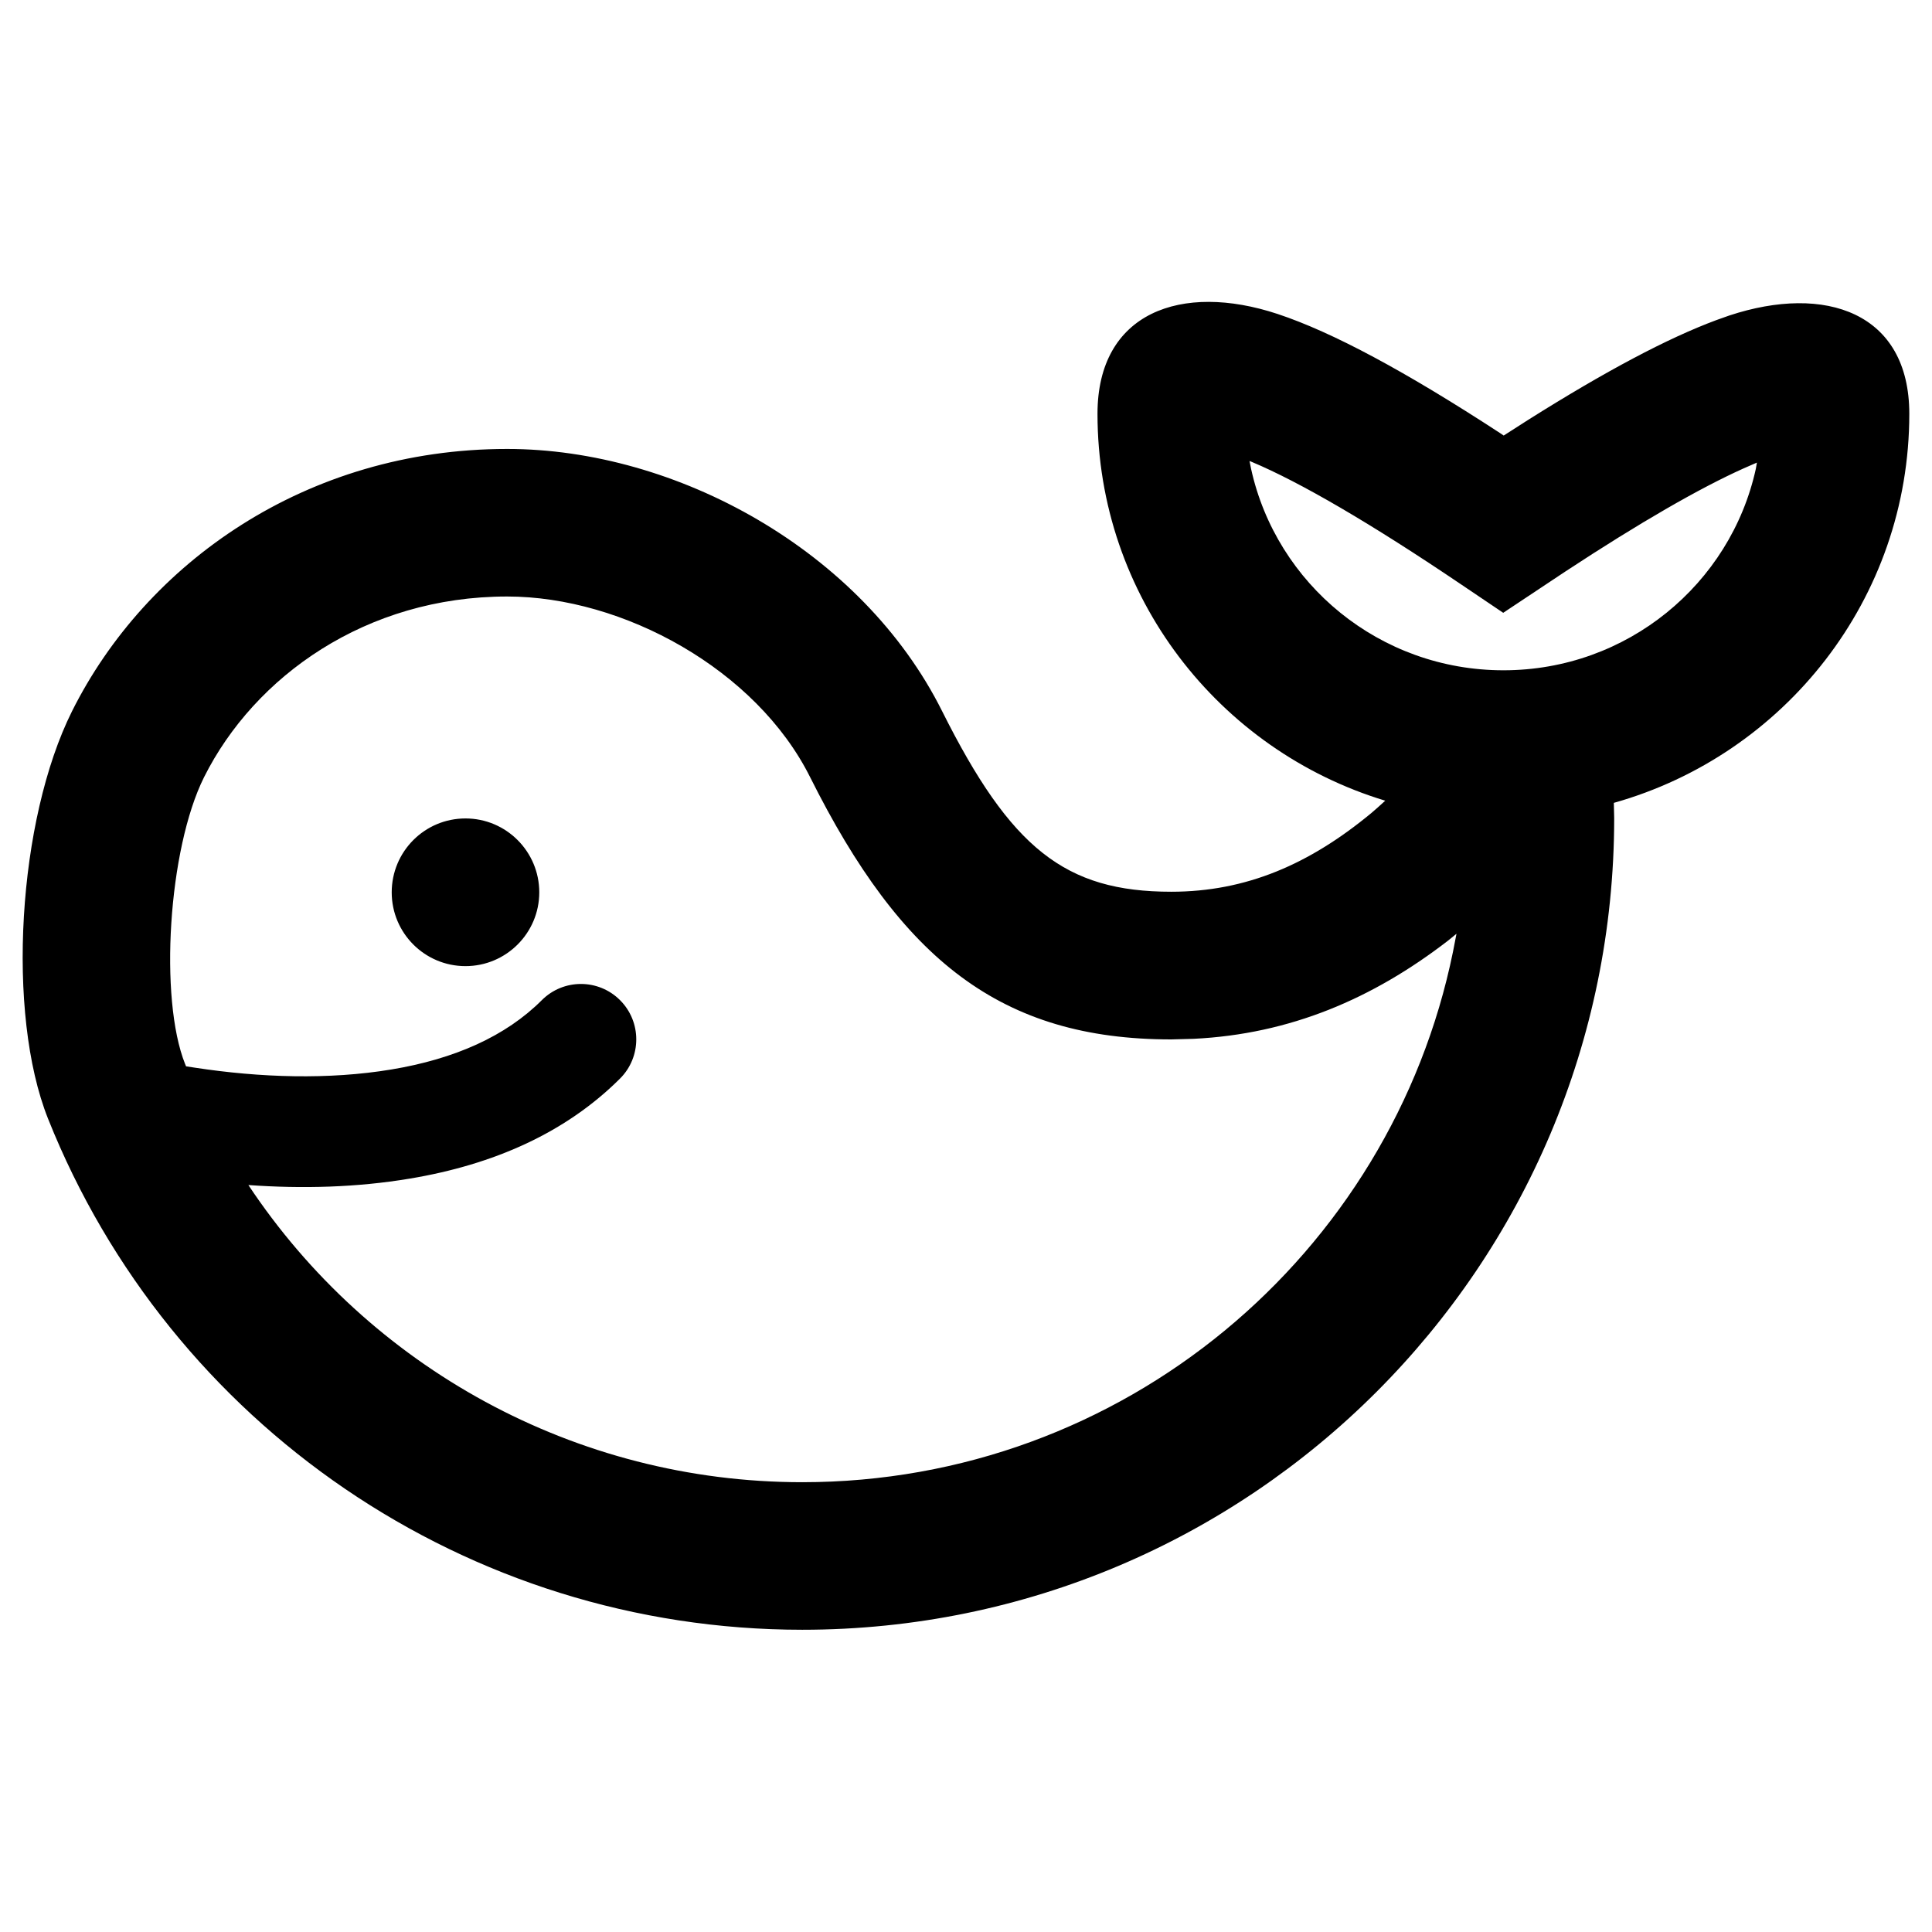<?xml version="1.0" encoding="UTF-8"?>
<svg width="16px" height="16px" viewBox="0 0 16 16" version="1.1" xmlns="http://www.w3.org/2000/svg" xmlns:xlink="http://www.w3.org/1999/xlink">
    <title>Artboard</title>
    <g id="Artboard" stroke="none" stroke-width="1" fill="none" fill-rule="evenodd">
        <path d="M9.089,3.427 C9.089,2.586 9.785,2.337 10.58,2.6 C11.036,2.751 11.643,3.078 12.422,3.586 L12.422,3.586 L12.453,3.607 L12.659,3.475 C13.296,3.074 13.81,2.801 14.214,2.651 L14.214,2.651 L14.321,2.613 C15.116,2.35 15.812,2.587 15.812,3.427 C15.812,4.96 14.777,6.252 13.365,6.649 L13.368,6.774 C13.368,10.487 10.358,13.497 6.644,13.497 C3.869,13.497 1.409,11.799 0.398,9.265 C0.05,8.393 0.146,6.791 0.597,5.889 C1.209,4.665 2.534,3.718 4.2,3.718 C5.601,3.718 7.137,4.559 7.802,5.889 C8.371,7.026 8.82,7.385 9.7,7.385 C10.322,7.385 10.846,7.156 11.356,6.734 C11.387,6.708 11.427,6.672 11.472,6.631 C10.094,6.214 9.089,4.938 9.089,3.427 Z M4.2,4.94 C3.032,4.94 2.108,5.601 1.69,6.436 C1.392,7.033 1.317,8.271 1.533,8.812 C1.536,8.818 1.538,8.824 1.541,8.831 C1.563,8.834 1.588,8.838 1.614,8.842 C2.156,8.925 2.723,8.943 3.241,8.857 C3.765,8.77 4.188,8.582 4.487,8.283 C4.666,8.104 4.956,8.104 5.135,8.283 C5.314,8.462 5.314,8.753 5.135,8.932 C4.686,9.38 4.09,9.645 3.392,9.761 C2.955,9.834 2.504,9.846 2.057,9.814 C3.057,11.32 4.762,12.275 6.644,12.275 C9.303,12.275 11.521,10.389 12.033,7.882 L12.033,7.882 L12.062,7.733 L11.992,7.79 C11.367,8.272 10.683,8.564 9.886,8.603 L9.886,8.603 L9.7,8.608 C8.289,8.608 7.465,7.948 6.709,6.436 C6.263,5.544 5.16,4.94 4.2,4.94 Z M3.855,6.778 C4.192,6.778 4.466,7.052 4.466,7.39 C4.466,7.727 4.192,8.001 3.855,8.001 C3.517,8.001 3.244,7.727 3.244,7.39 C3.244,7.052 3.517,6.778 3.855,6.778 Z M10.348,3.818 L10.361,3.883 C10.571,4.837 11.426,5.551 12.451,5.551 C13.475,5.551 14.331,4.837 14.541,3.883 L14.541,3.883 L14.55,3.831 L14.44,3.879 C14.077,4.042 13.581,4.327 12.962,4.734 L12.962,4.734 L12.449,5.075 L12.108,4.845 C11.351,4.333 10.764,3.992 10.366,3.825 L10.366,3.825 L10.348,3.818 Z" id="Combined-Shape" fill="#000000" fill-rule="nonzero"></path>
    </g>
</svg>